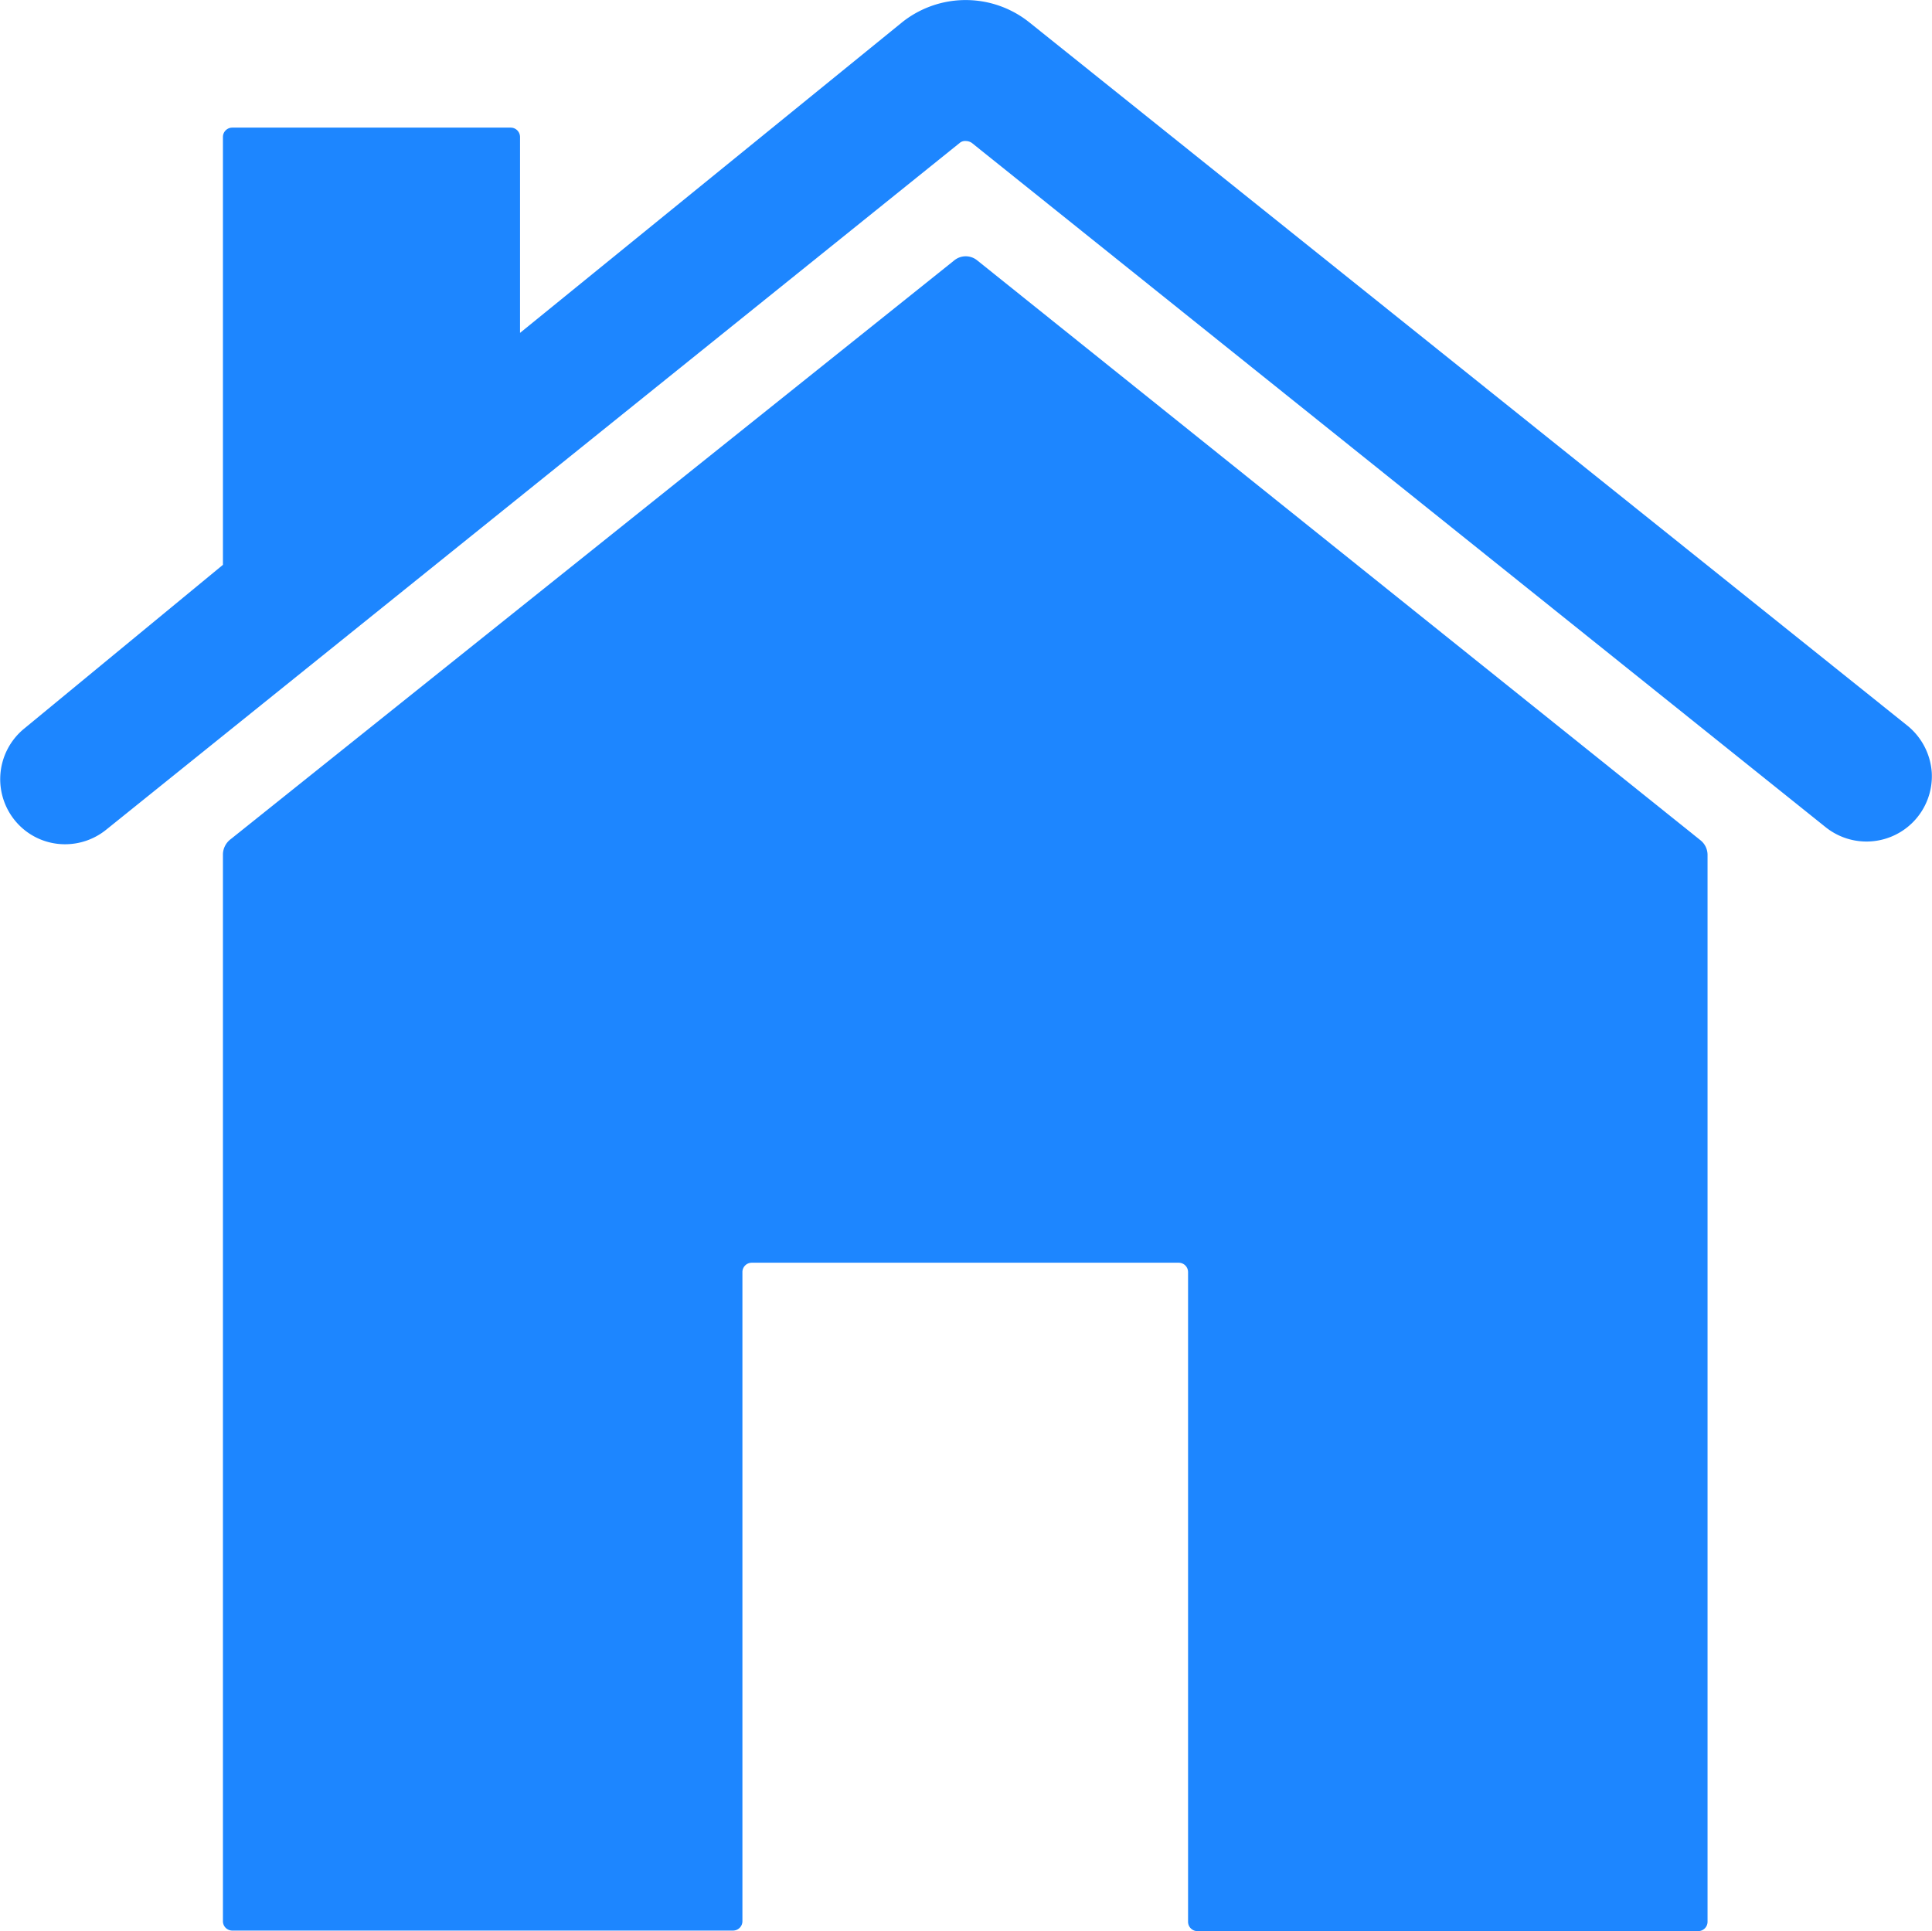 <svg xmlns="http://www.w3.org/2000/svg" width="17.74" height="17.734" viewBox="0 0 17.74 17.734">
  <g id="Icon_ionic-ios-home" data-name="Icon ionic-ios-home" transform="translate(-3.374 -3.375)">
    <path id="Path_12527" data-name="Path 12527" d="M13.677,7.295a.167.167,0,0,0-.213,0l-6.65,5.32a.179.179,0,0,0-.064.132v9.8a.086.086,0,0,0,.085.085h4.6a.086.086,0,0,0,.085-.085V16.584a.086.086,0,0,1,.085-.085h3.922a.086.086,0,0,1,.085.085v5.968a.086.086,0,0,0,.085.085h4.6a.086.086,0,0,0,.085-.085v-9.8a.172.172,0,0,0-.064-.132Z" transform="translate(-1.329 -1.528)" fill="#1d86ff"/>
    <path id="Path_12528" data-name="Path 12528" d="M20.882,10.034,12.825,3.58a.936.936,0,0,0-1.168,0L8.149,6.432v-1.8a.086.086,0,0,0-.085-.085H5.506a.086.086,0,0,0-.085.085v3.93l-1.82,1.5a.6.6,0,0,0-.051.891.593.593,0,0,0,.422.175.6.6,0,0,0,.375-.132l7.84-6.309a.076.076,0,0,1,.055-.017.1.1,0,0,1,.055.017l7.84,6.284a.6.6,0,0,0,.375.132.6.6,0,0,0,.6-.631A.606.606,0,0,0,20.882,10.034Z" fill="#1d86ff"/>
  </g>
</svg>
